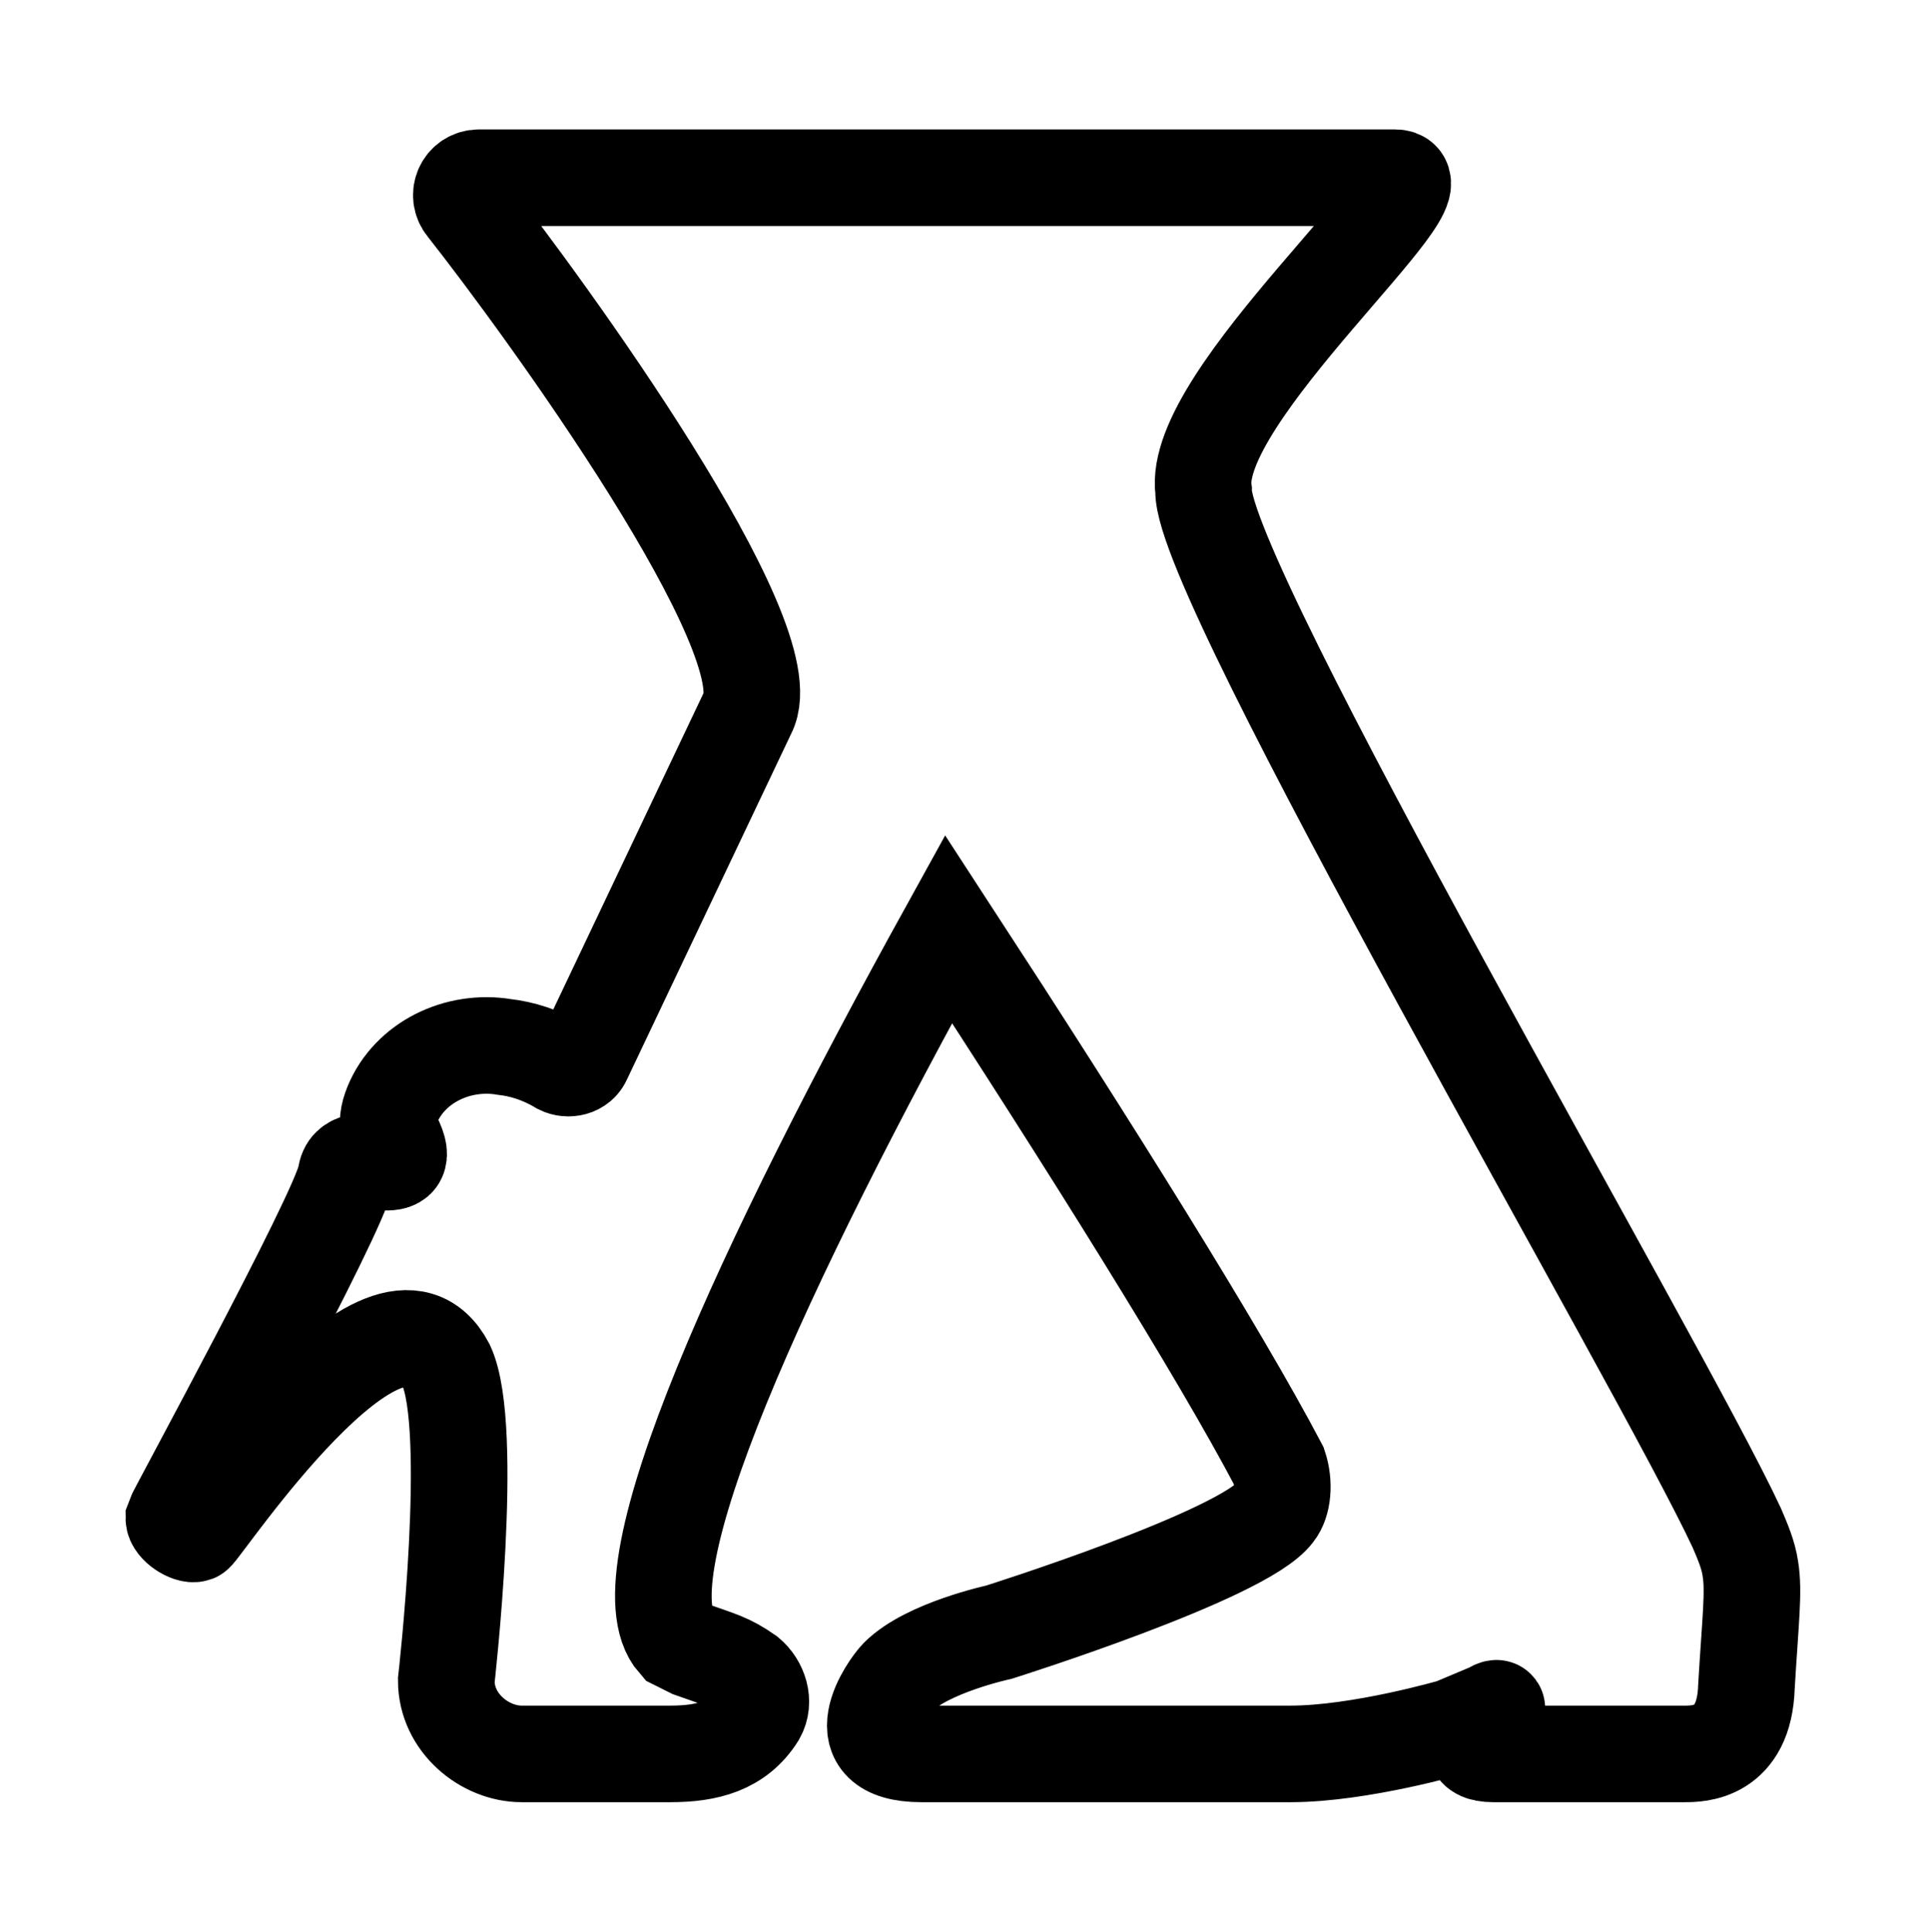 <?xml version="1.0" encoding="utf-8"?>
<!-- Generator: Adobe Illustrator 22.0.0, SVG Export Plug-In . SVG Version: 6.00 Build 0)  -->
<svg version="1.1" id="Layer_1" xmlns="http://www.w3.org/2000/svg" xmlns:xlink="http://www.w3.org/1999/xlink" x="0px" y="0px"
	 viewBox="0 0 99.9 100" style="enable-background:new 0 0 99.9 100;" xml:space="preserve">
<style type="text/css">
	.st0{fill:none;stroke:#000000;stroke-width:5;stroke-miterlimit:10;}
</style>
<path class="st0" d="M90.6,81.2c-0.1-0.7-0.4-1.4-0.7-2.1c-3.9-8.4-27.7-49-27.6-53.7c-0.7-4.9,12.8-16.2,9.9-16.2H48.5H24.8
	c-0.8,0-1.2,0.9-0.7,1.5c4.1,5.2,16.6,22.4,14.6,26.2l-8.5,17.9c-0.2,0.5-0.8,0.6-1.2,0.4c-1-0.6-2-0.9-2.9-1
	c-2.4-0.4-4.9,0.8-5.8,3c-0.2,0.5-0.3,1-0.1,1.4c1.7,3-2.1,0.4-2.3,2.3c-0.4,2-8.8,17.4-8.9,17.7c0,0.4,0.8,0.9,1.1,0.8
	s9.9-14.6,13-8.7c1.5,3.2,0,16.3,0,16.3c0,2.2,2,3.8,3.9,3.8h7.7c1.9,0,3.5-0.4,4.5-2l0,0c0.4-0.7,0.1-1.6-0.5-2.1
	c-1-0.7-1.5-0.8-2.9-1.3L35,85c-3-3.4,4.6-19.7,14.1-36.9c7.3,11.2,14,21.9,17.1,27.8c0.3,0.9,0.2,1.9-0.2,2.4
	c-1.6,2.2-14.3,6.2-14.3,6.2s-3.7,0.8-5.2,2.3c-0.5,0.5-3,4,1.2,4h19.1c3.6,0,8.4-1.4,8.4-1.4l1.9-0.8c1.6-0.9-2.5,2.2,0.2,2.2h9.9
	c0.7,0,3.1,0,3.2-3.5C90.6,83.9,90.8,82.4,90.6,81.2z"/>
</svg>
